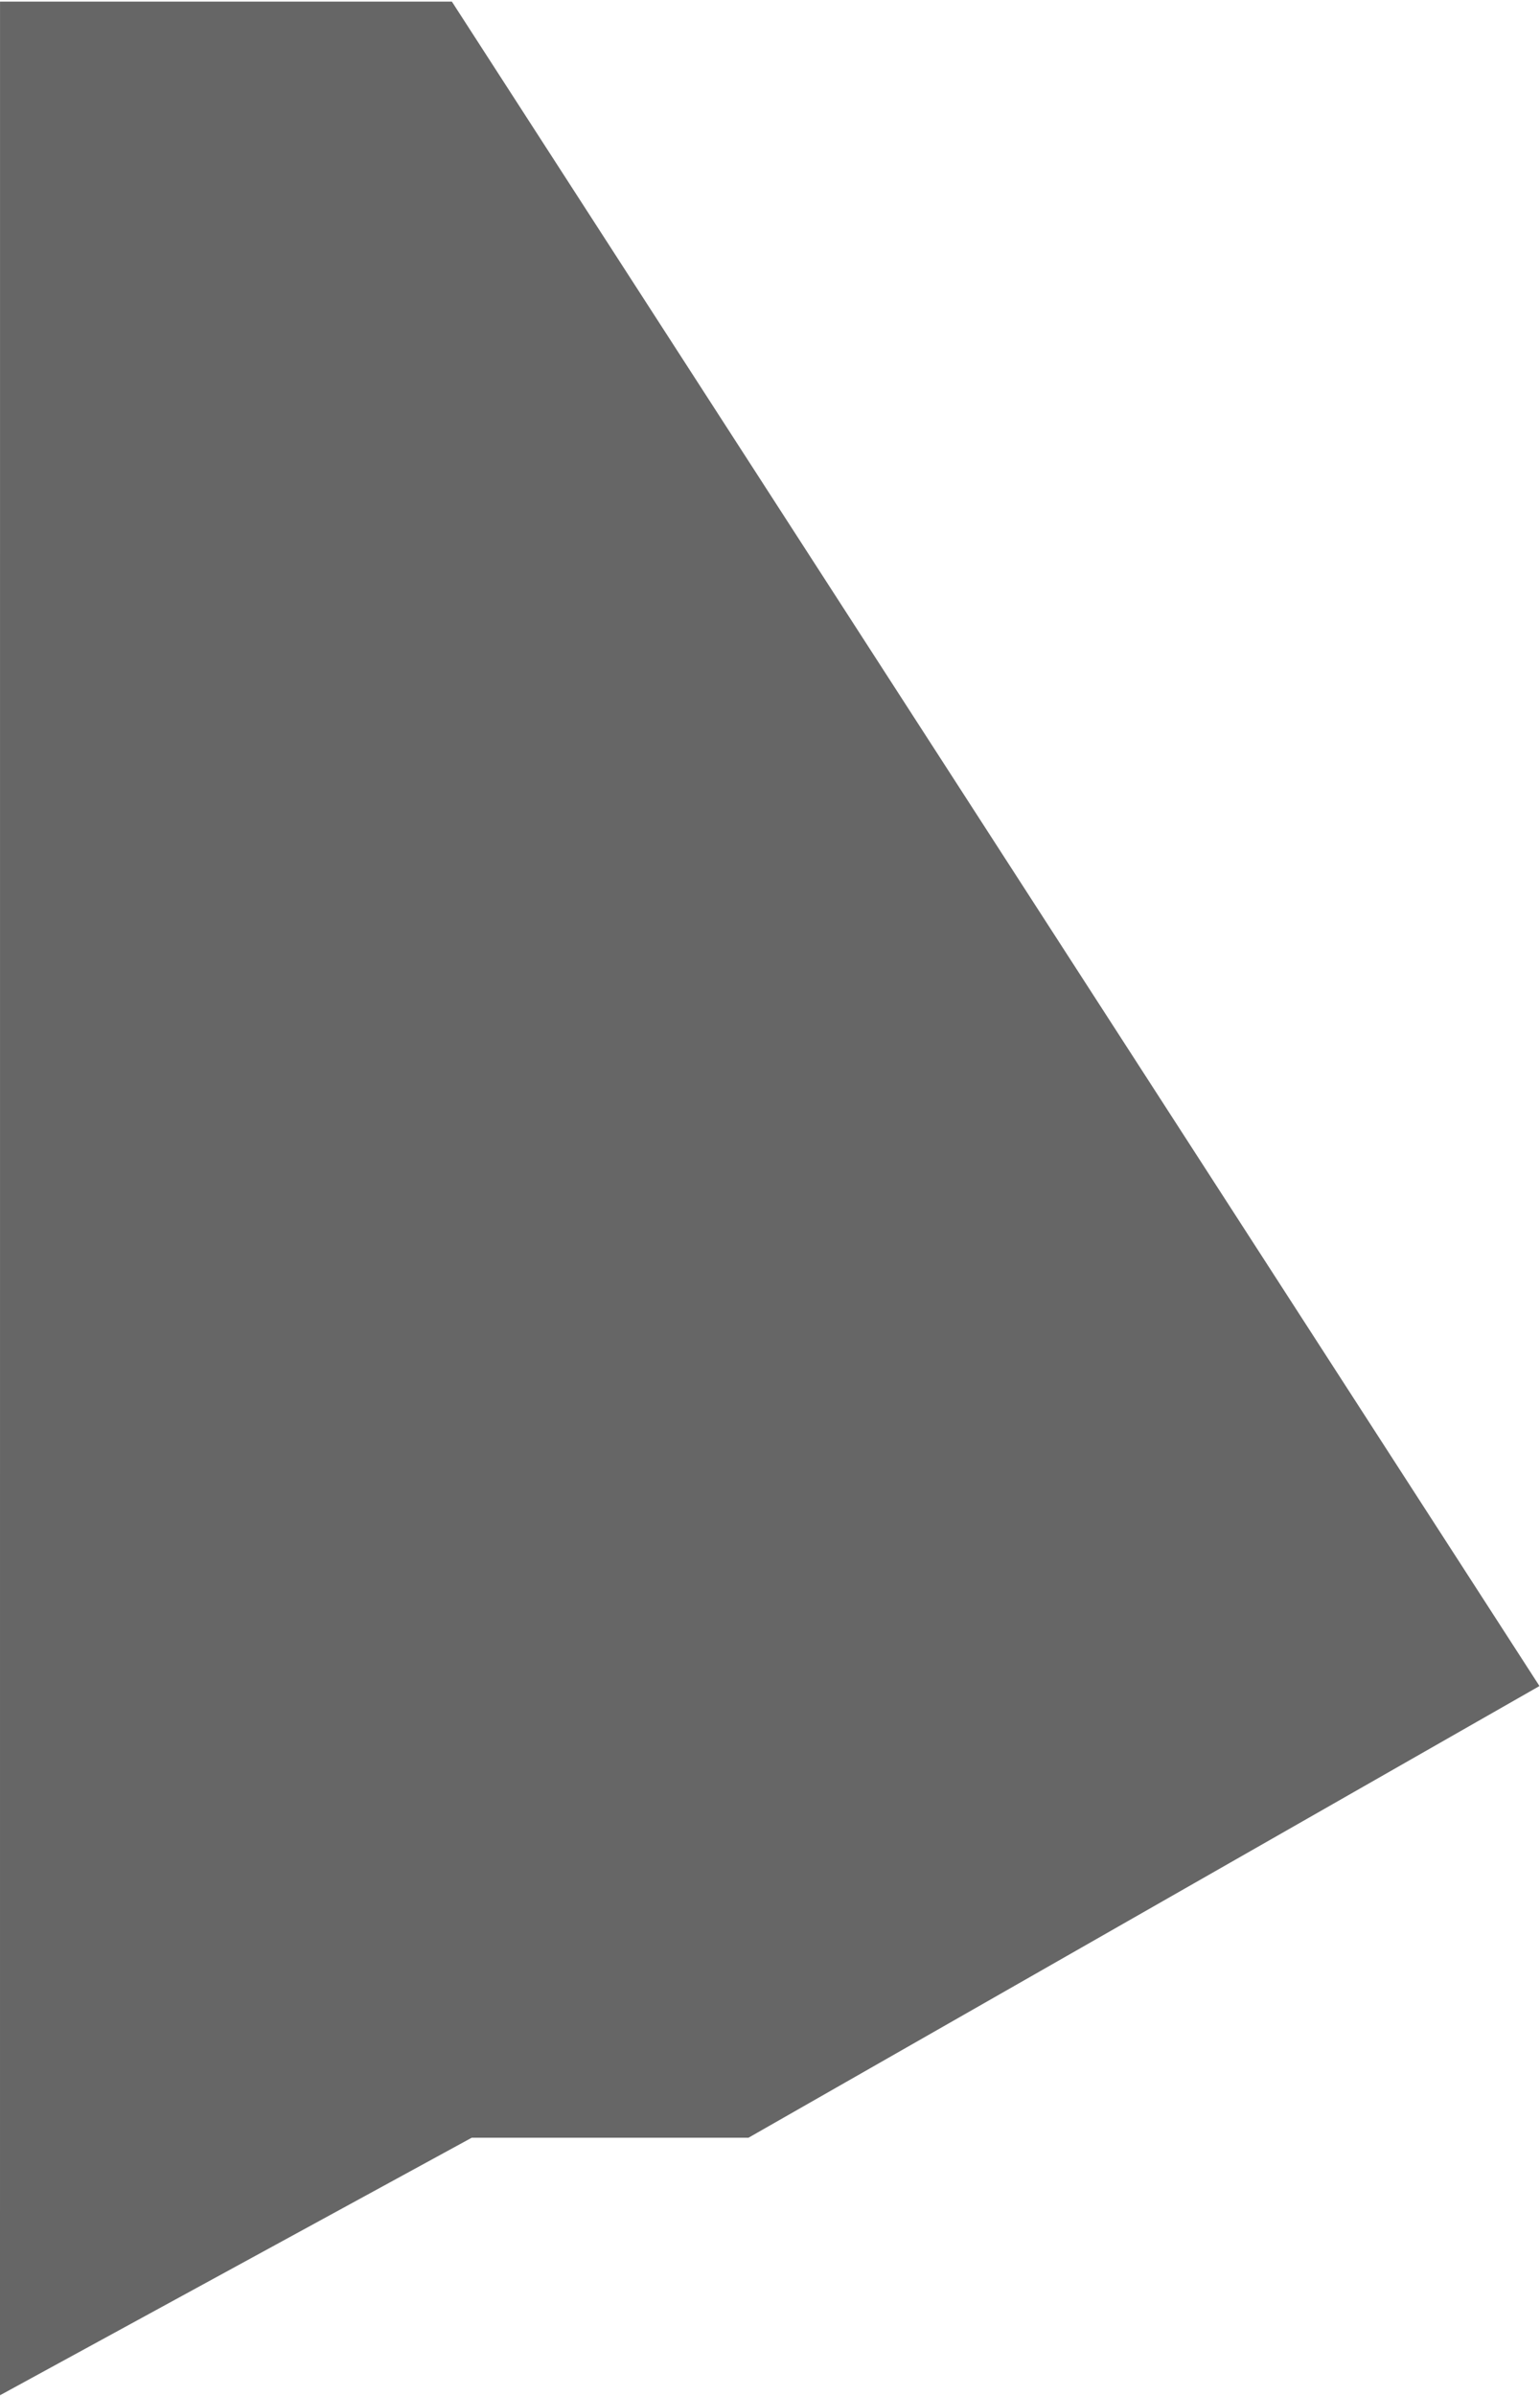 <?xml version="1.0" encoding="UTF-8"?> <svg xmlns="http://www.w3.org/2000/svg" width="932" height="1449" viewBox="0 0 932 1449" fill="none"> <path d="M273.471 0.972H0.019L0 1448.63L285.489 1292.87H452.988L931.677 1019.7L273.471 0.972Z" fill="#666666"></path> </svg> 